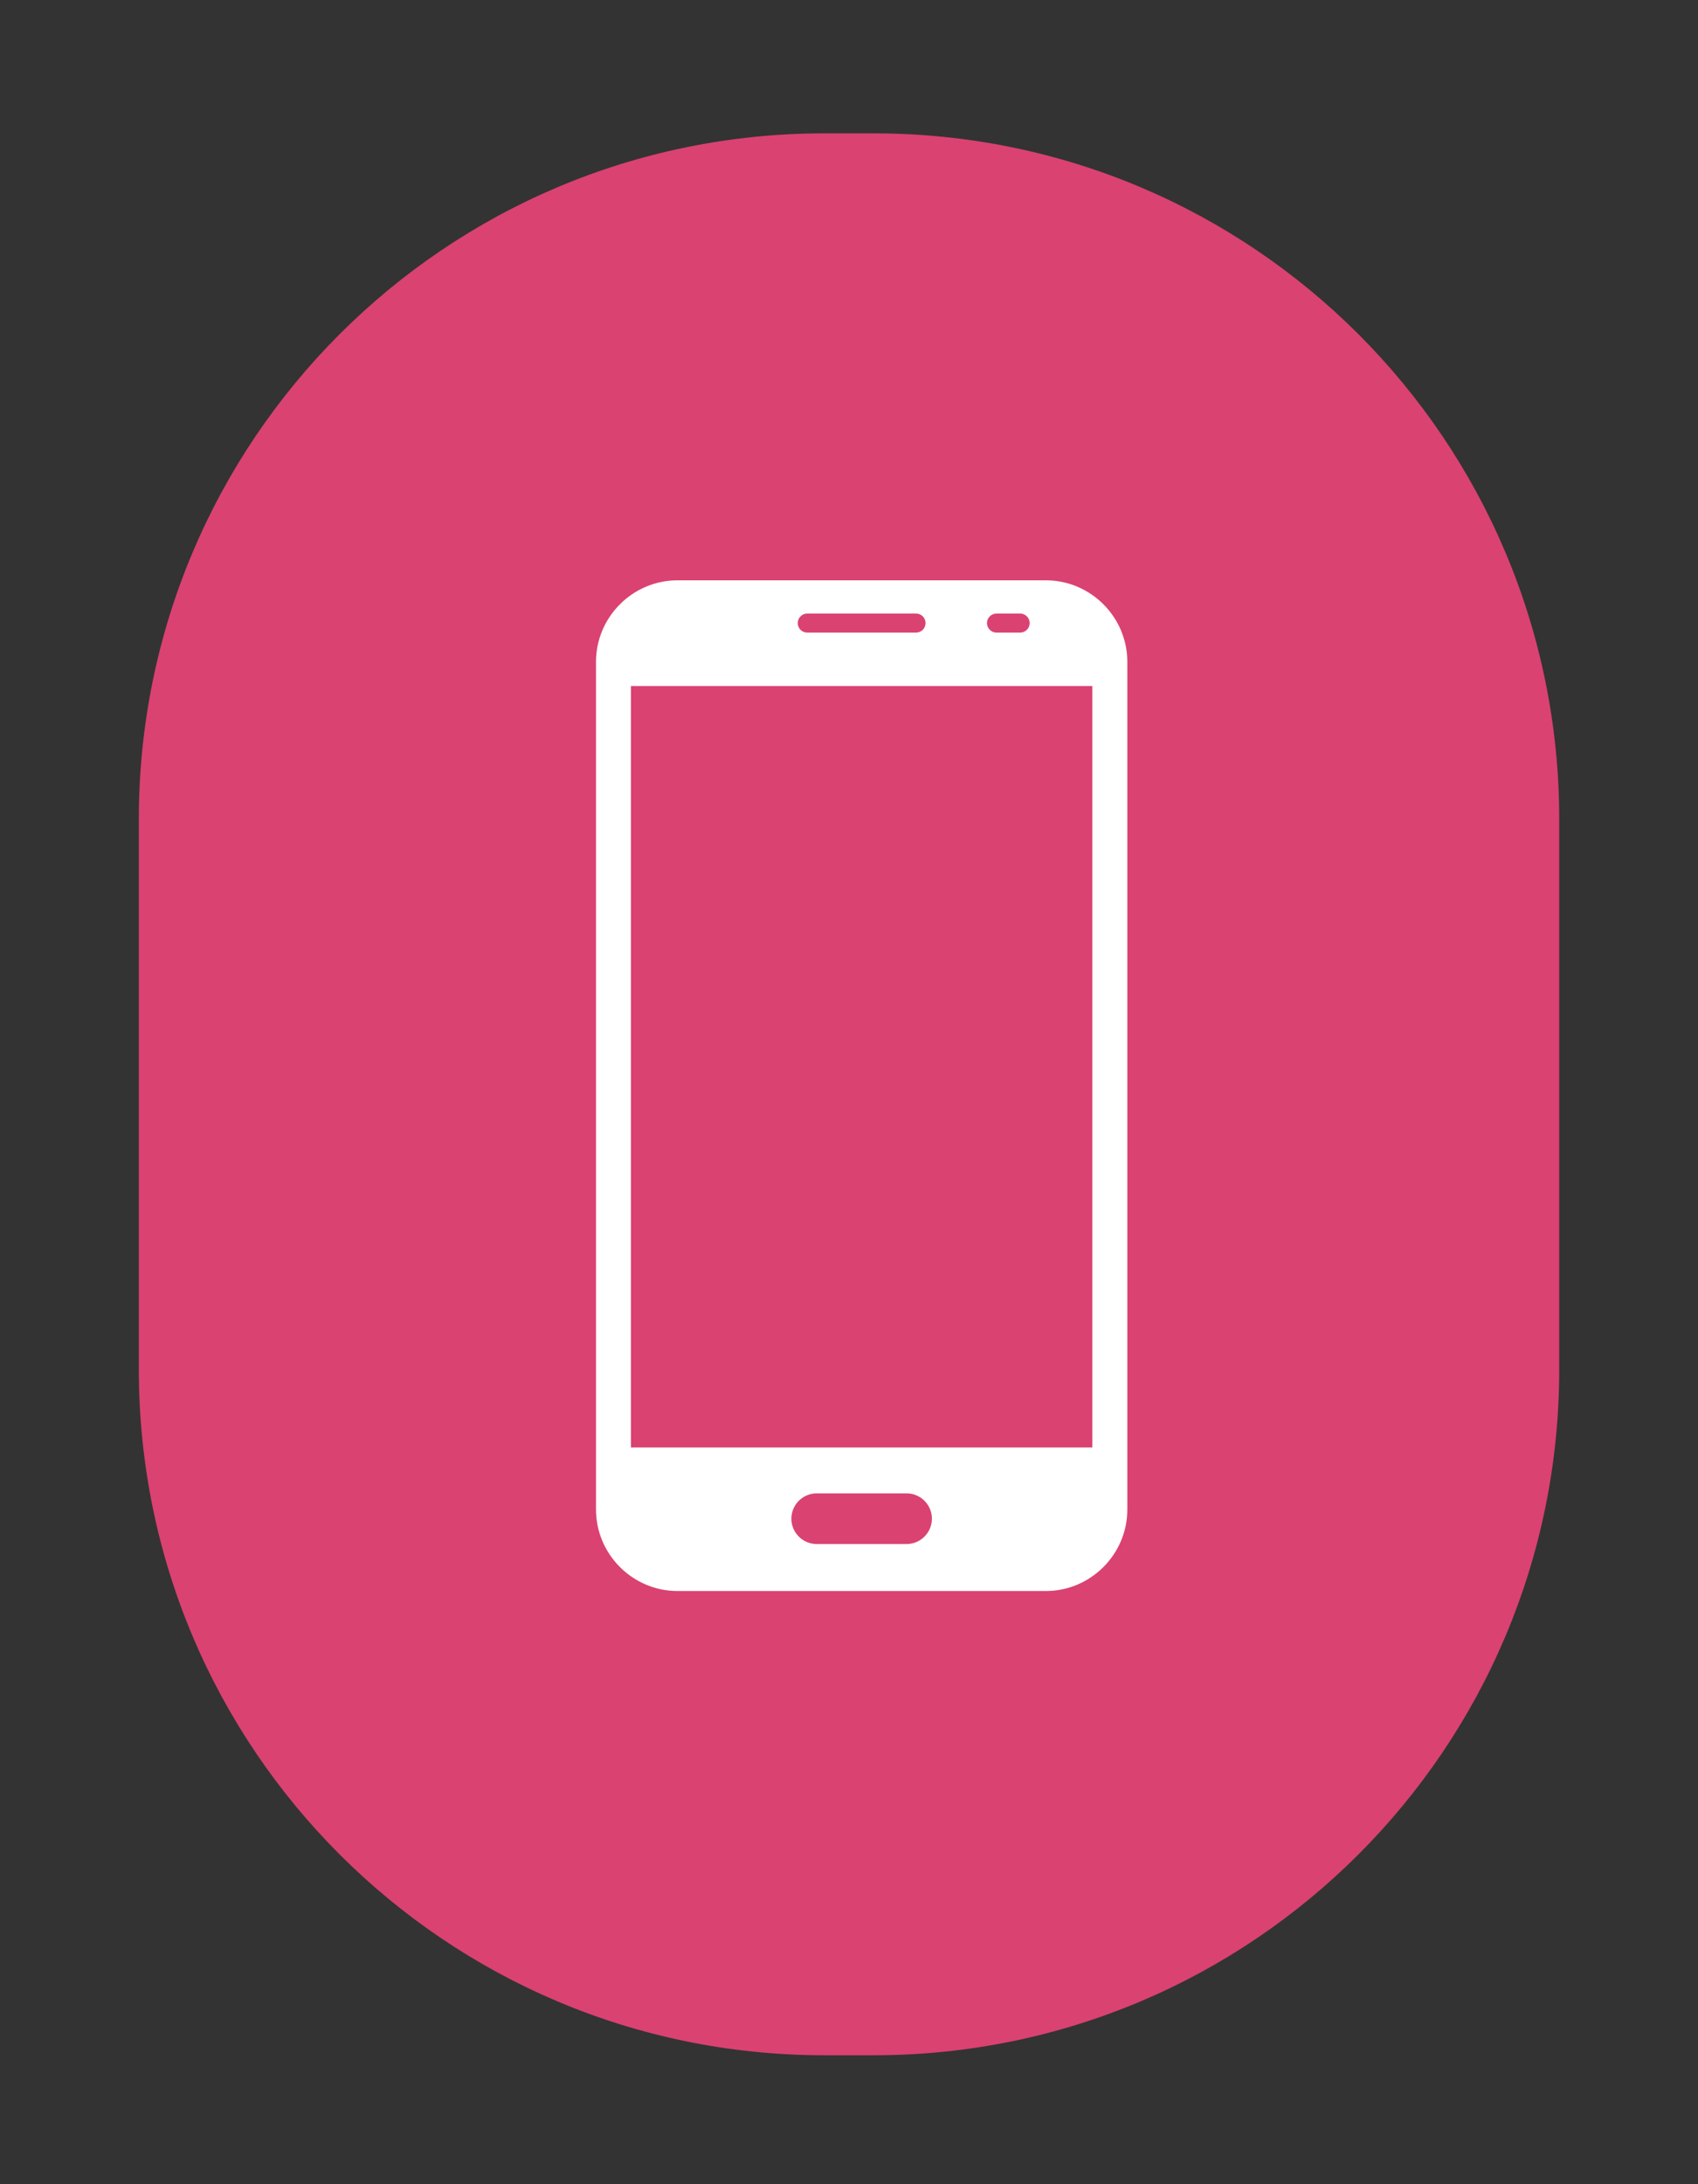 <?xml version="1.0" encoding="UTF-8" standalone="no"?>
<!-- Created with Inkscape (http://www.inkscape.org/) -->

<svg
   width="35mm"
   height="45mm"
   viewBox="0 0 35 45"
   version="1.1"
   id="svg959"
   inkscape:version="1.2.2 (b0a8486541, 2022-12-01)"
   sodipodi:docname="tarapro-logo-DR510-2.svg"
   xmlns:inkscape="http://www.inkscape.org/namespaces/inkscape"
   xmlns:sodipodi="http://sodipodi.sourceforge.net/DTD/sodipodi-0.dtd"
   xmlns="http://www.w3.org/2000/svg"
   xmlns:svg="http://www.w3.org/2000/svg">
  <rect x="0" y="0" width="35" height="45" fill="#333333" stroke="none"/>
  <sodipodi:namedview
     id="namedview961"
     pagecolor="#ffffff"
     bordercolor="#666666"
     borderopacity="1.0"
     inkscape:showpageshadow="2"
     inkscape:pageopacity="0.0"
     inkscape:pagecheckerboard="0"
     inkscape:deskcolor="#d1d1d1"
     inkscape:document-units="mm"
     showgrid="false"
     inkscape:zoom="2.114039"
     inkscape:cx="-82.306902"
     inkscape:cy="44.464648"
     inkscape:window-width="1920"
     inkscape:window-height="1011"
     inkscape:window-x="0"
     inkscape:window-y="32"
     inkscape:window-maximized="1"
     inkscape:current-layer="layer1" />
  <defs
     id="defs956" />
  <g
     inkscape:label="Layer 1"
     inkscape:groupmode="layer"
     id="layer1"
     transform="translate(-80.868,-89.961)">
    <g
       id="g198"
       transform="matrix(0.214,0,0,-0.214,98.879,132.305)"
       style="fill:#da4271;fill-opacity:1">
      <path
         d="m 0,0 h -4.77 c -36.462,0 -66.021,29.559 -66.021,66.021 v 52.988 c 0,36.462 29.559,66.021 66.021,66.021 H 0 c 36.462,0 66.021,-29.559 66.021,-66.021 V 66.021 C 66.021,29.559 36.462,0 0,0"
         style="fill:#da4271;fill-opacity:1;fill-rule:nonzero;stroke:none"
         id="path200" />
    </g>
    <g
       id="g5274"
       transform="matrix(0.001,0,0,-0.001,20.018,112.541)"
       style="fill:#ffffff">
      <path
         d="m 28668.3,17742.6 c -644.7,648.7 -1294.5,1292.1 -1949.6,1930.2 -196.7,194.9 -1269.1,1325.6 -1385.3,1381.5 -421.5,-436.5 -889.6,-844 -1288.9,-1299.1 1083.6,-1048.9 2142,-2136.1 3221.5,-3193.9 200.4,-196.5 724.1,-777 919.6,-903.3 15.3,1.5 37,1.4 51.3,6.6 428.5,411.9 869.9,814.9 1285.9,1239.2 -276.5,288.2 -570.6,558 -854.5,838.8"
         style="fill:#ffffff;fill-opacity:1;fill-rule:nonzero;stroke:none"
         id="path4724" />
      <path
         d="m 14704.6,21108.5 c -155.9,-201.9 -348.6,-376.4 -530,-555 l -771.5,-757.3 -2997.9,-2889.7 c 381.2,-472 910.6,-833.4 1286.7,-1308.7 870.9,856.9 1748.1,1707.4 2631.7,2551.3 555.8,535.2 1118.5,1066 1656.1,1619.5 -435.9,429.4 -887.6,866.6 -1275.1,1339.9"
         style="fill:#ffffff;fill-opacity:1;fill-rule:nonzero;stroke:none"
         id="path4726" />
      <path
         d="m 19283,22722 c 200.7,90.5 411,133.2 628.3,160.4 515.5,7.2 811.7,-95.2 1186.4,-459.1 277.3,-269.3 550,-584.5 856.3,-818.2 389.9,373.1 895.1,927.3 1303.6,1249.2 -799.8,911.6 -1755.3,1634.7 -3007.4,1716.8 -111.2,7.3 -227,10.6 -338.2,2.9 -1030.5,-70.3 -1820.6,-472.3 -2586.8,-1149.7 -199.7,-176.5 -403,-357.2 -578.9,-558 l -27.1,-31.1 c 498.4,-442.7 953.5,-937.3 1446.1,-1388.7 212.3,562 557.4,1022.8 1117.7,1275.5"
         style="fill:#ffffff;fill-opacity:1;fill-rule:nonzero;stroke:none"
         id="path4728" />
      <path
         d="m 18016.5,27331.8 c 50.9,-536.6 297.2,-1030.6 715.7,-1372.9 24.6,-19.8 49.7,-39 75.1,-57.6 25.5,-18.7 51.4,-36.7 77.6,-54.1 26.3,-17.5 53,-34.3 80.1,-50.6 27.1,-16.1 54.5,-31.7 82.3,-46.7 27.8,-14.9 55.9,-29.2 84.3,-42.9 28.5,-13.6 57.2,-26.6 86.3,-38.9 29,-12.4 58.3,-24 87.9,-35 29.6,-11 59.4,-21.3 89.5,-30.9 30,-9.6 60.3,-18.5 90.7,-26.7 30.5,-8.3 61.1,-15.8 91.9,-22.6 30.9,-6.8 61.8,-12.9 92.9,-18.2 31.1,-5.4 62.3,-10.1 93.6,-14 31.3,-3.9 62.7,-7.2 94.2,-9.7 31.4,-2.4 62.9,-4.2 94.4,-5.2 31.6,-1.1 63.1,-1.4 94.7,-1 31.5,0.4 63,1.5 94.5,3.4 569,55.7 1048,295.4 1412.3,741.3 343.6,420.4 505.6,924.8 448.6,1466.3 -3.8,33.1 -8.3,66 -13.6,98.9 -5.3,32.9 -11.4,65.6 -18.3,98.1 -7,32.6 -14.7,64.9 -23.2,97.1 -8.5,32.2 -17.8,64.2 -27.8,95.9 -10.1,31.7 -20.9,63.2 -32.5,94.4 -11.6,31.2 -24,62.1 -37.1,92.7 -13.1,30.6 -26.9,60.8 -41.5,90.7 -14.6,30 -29.9,59.5 -45.9,88.7 -16,29.2 -32.8,57.9 -50.2,86.3 -17.4,28.3 -35.5,56.2 -54.3,83.7 -18.9,27.5 -38.3,54.5 -58.4,81 -20.1,26.5 -40.9,52.6 -62.2,78.1 -21.4,25.5 -43.4,50.4 -66,74.9 -22.6,24.4 -45.8,48.3 -69.6,71.6 -23.8,23.3 -48.1,46 -72.9,68.1 -24.9,22.1 -50.3,43.6 -76.3,64.5 -378.3,304.8 -902.2,468.5 -1387.8,415.7 -33.5,-2.8 -66.9,-6.4 -100.2,-10.8 -33.3,-4.4 -66.5,-9.7 -99.5,-15.7 -33.1,-6.1 -66,-13 -98.7,-20.7 -32.7,-7.7 -65.2,-16.2 -97.4,-25.5 -32.3,-9.3 -64.4,-19.4 -96.1,-30.3 -31.8,-10.9 -63.3,-22.6 -94.5,-35 -31.2,-12.5 -62.1,-25.7 -92.6,-39.7 -30.6,-14 -60.8,-28.7 -90.6,-44.2 -29.8,-15.5 -59.2,-31.8 -88.2,-48.7 -29,-17 -57.6,-34.6 -85.7,-53 -28.2,-18.4 -55.8,-37.4 -83,-57.2 -27.2,-19.7 -53.9,-40.1 -80.1,-61.2 -26.1,-21 -51.8,-42.7 -76.9,-65.1 -25.1,-22.3 -49.6,-45.2 -73.6,-68.8 -23.9,-23.5 -47.3,-47.7 -70.1,-72.4 -22.7,-24.7 -44.9,-50 -66.4,-75.8 -20.9,-24.6 -41.2,-49.8 -60.8,-75.4 -19.7,-25.7 -38.7,-51.8 -57.1,-78.4 -18.4,-26.6 -36.1,-53.6 -53.1,-81.1 -17,-27.5 -33.3,-55.4 -49,-83.6 -15.6,-28.3 -30.5,-57 -44.7,-86 -14.3,-29 -27.7,-58.4 -40.5,-88.1 -12.8,-29.7 -24.8,-59.7 -36,-90 -11.3,-30.3 -21.8,-60.8 -31.5,-91.6 -9.8,-30.9 -18.8,-61.9 -27,-93.2 -8.2,-31.2 -15.6,-62.7 -22.2,-94.3 -6.7,-31.6 -12.5,-63.4 -17.6,-95.4 -5,-31.9 -9.3,-63.9 -12.8,-96 -3.4,-32.2 -6.1,-64.4 -8,-96.6 -1.9,-32.3 -2.9,-64.6 -3.2,-96.9 -0.2,-32.3 0.3,-64.6 1.6,-96.9 1.4,-32.3 3.5,-64.6 6.5,-96.8"
         style="fill:#ffffff;fill-opacity:1;fill-rule:nonzero;stroke:none"
         id="path4730" />
      <path
         d="m 24332.2,27028.4 c 5.2,-32.3 11.1,-64.4 17.8,-96.3 6.7,-32 14.2,-63.7 22.4,-95.3 8.3,-31.6 17.3,-63 27.1,-94.1 9.8,-31.1 20.4,-62 31.8,-92.7 11.3,-30.6 23.4,-60.9 36.3,-90.9 12.8,-30 26.4,-59.7 40.7,-89 14.3,-29.4 29.3,-58.3 45,-87 15.8,-28.6 32.2,-56.8 49.3,-84.5 17.2,-27.8 35,-55.2 53.5,-82.1 18.4,-26.9 37.6,-53.4 57.4,-79.3 19.7,-26 40.2,-51.5 61.2,-76.4 21.1,-25 42.7,-49.4 65,-73.3 22.2,-23.9 45.1,-47.2 68.5,-70 23.4,-22.7 47.4,-44.9 71.9,-66.4 24.4,-21.6 49.5,-42.6 75,-62.9 373.2,-296.5 888.6,-450.4 1363.7,-413 529.7,41.1 1007.2,277.9 1351.6,684.3 361.3,426.4 521.3,941.8 469.2,1497.1 -2.9,32.3 -6.7,64.5 -11.2,96.7 -4.6,32 -9.9,64 -16.1,95.8 -6.1,31.9 -13.1,63.5 -20.8,95 -7.8,31.5 -16.3,62.8 -25.7,93.8 -9.3,31.1 -19.4,61.9 -30.2,92.4 -10.9,30.6 -22.5,60.9 -34.9,90.8 -12.4,30 -25.5,59.6 -39.4,88.9 -13.9,29.3 -28.5,58.2 -43.8,86.8 -15.4,28.6 -31.4,56.7 -48.1,84.5 -16.8,27.8 -34.2,55.1 -52.3,82 -18.2,26.9 -37,53.3 -56.4,79.2 -19.5,26 -39.6,51.4 -60.3,76.3 -20.7,25 -42,49.4 -64,73.2 -22,23.9 -44.5,47.2 -67.6,69.9 -23.1,22.8 -46.8,44.9 -71,66.4 -24.3,21.6 -49.1,42.5 -74.3,62.8 -400.8,326.3 -875.8,468.9 -1390.1,430.5 -2.7,-0.2 -5.3,-0.7 -7.9,-1.1 -562,-55.8 -1028.7,-285.6 -1386.9,-727.8 -336.5,-415.5 -477.6,-937.4 -419.3,-1467.3 3.5,-32.4 7.8,-64.8 12.9,-97"
         style="fill:#ffffff;fill-opacity:1;fill-rule:nonzero;stroke:none"
         id="path4732" />
      <path
         d="m 11712.2,27182.9 c 2.6,-32.2 6,-64.3 10.2,-96.3 4.6,-32.4 10,-64.6 16.3,-96.7 6.2,-32.1 13.2,-64 20.9,-95.8 7.8,-31.7 16.4,-63.2 25.7,-94.6 9.3,-31.3 19.4,-62.4 30.2,-93.2 10.8,-30.9 22.4,-61.4 34.7,-91.7 12.4,-30.3 25.4,-60.2 39.2,-89.9 13.8,-29.6 28.3,-58.9 43.5,-87.8 15.2,-28.9 31.1,-57.5 47.7,-85.6 16.7,-28.2 33.9,-55.9 51.9,-83.2 17.9,-27.3 36.6,-54.2 55.8,-80.6 19.3,-26.4 39.2,-52.3 59.8,-77.7 20.5,-25.4 41.7,-50.4 63.4,-74.8 21.7,-24.4 44.1,-48.2 67,-71.5 22.9,-23.3 46.4,-46 70.4,-68.2 24.1,-22.1 48.6,-43.7 73.7,-64.7 25.1,-20.9 50.6,-41.3 76.7,-61 435.4,-328.4 916.9,-423 1451.5,-385.1 557.2,86.1 1022.1,330.8 1360.2,791.6 19.1,26 37.6,52.4 55.5,79.2 17.9,26.9 35.1,54.1 51.6,81.8 16.5,27.7 32.3,55.8 47.5,84.3 15.2,28.4 29.6,57.3 43.4,86.4 13.7,29.2 26.7,58.7 39,88.5 12.3,29.8 23.8,59.9 34.7,90.3 10.8,30.4 20.8,61 30.1,91.9 9.4,30.9 17.9,62 25.7,93.3 7.8,31.2 14.8,62.7 21.1,94.3 6.2,31.7 11.7,63.5 16.4,95.4 4.6,31.9 8.6,63.9 11.7,96 3.1,32.1 5.4,64.2 6.9,96.4 1.6,32.2 2.3,64.5 2.3,96.7 -0.1,32.3 -0.9,64.5 -2.5,96.7 -1.6,32.2 -4,64.4 -7.2,96.5 -3.2,32 -7.2,64 -12,95.9 -4.9,32.5 -10.6,64.9 -17.1,97.1 -6.5,32.2 -13.8,64.2 -21.9,96 -8.1,31.8 -16.9,63.5 -26.6,94.9 -9.6,31.4 -20.1,62.5 -31.3,93.4 -11.1,30.9 -23.1,61.5 -35.8,91.8 -12.7,30.3 -26.1,60.2 -40.3,89.8 -14.2,29.7 -29.1,58.9 -44.7,87.9 -15.6,28.8 -32,57.3 -49,85.4 -17.1,28.1 -34.8,55.7 -53.2,83 -18.4,27.2 -37.5,53.9 -57.2,80.1 -19.7,26.3 -40.1,52.1 -61.1,77.4 -21,25.2 -42.6,49.9 -64.8,74.1 -22.2,24.2 -45,47.9 -68.4,70.9 -23.4,23.1 -47.4,45.6 -71.9,67.5 -24.5,21.8 -49.5,43.1 -75,63.7 -25.6,20.7 -51.6,40.7 -78.2,60 -24.7,17.8 -49.7,35 -75.2,51.6 -25.4,16.6 -51.3,32.6 -77.5,48 -26.2,15.5 -52.7,30.3 -79.5,44.5 -26.9,14.2 -54.1,27.9 -81.6,40.9 -27.4,13 -55.2,25.3 -83.2,37.1 -28,11.8 -56.3,22.9 -84.9,33.3 -28.5,10.5 -57.3,20.3 -86.2,29.5 -29,9.2 -58.2,17.7 -87.6,25.5 -29.3,7.8 -58.9,15 -88.6,21.5 -29.7,6.5 -59.5,12.4 -89.5,17.5 -29.9,5.2 -60,9.7 -90.1,13.5 -30.2,3.8 -60.4,6.9 -90.7,9.3 -30.3,2.5 -60.6,4.2 -91,5.3 -30.4,1 -60.8,1.4 -91.2,1.1 -30.4,-0.3 -60.8,-1.3 -91.1,-3 -30.4,-1.7 -60.7,-4.1 -90.9,-7.2 -558.6,-67.9 -1035.7,-329.7 -1383.7,-775.9 -19.7,-25.6 -38.8,-51.6 -57.2,-78.2 -18.5,-26.5 -36.2,-53.5 -53.4,-80.9 -17.1,-27.4 -33.5,-55.2 -49.3,-83.4 -15.7,-28.2 -30.8,-56.8 -45.1,-85.7 -14.4,-29 -28,-58.2 -40.9,-87.9 -12.9,-29.6 -25.1,-59.5 -36.5,-89.7 -11.5,-30.2 -22.1,-60.7 -32.1,-91.4 -9.9,-30.8 -19.1,-61.7 -27.5,-92.9 -8.5,-31.2 -16.1,-62.6 -23,-94.2 -6.9,-31.5 -13,-63.2 -18.3,-95.1 -5.3,-31.9 -9.8,-63.9 -13.6,-95.9 -3.8,-32.1 -6.7,-64.3 -8.9,-96.5 -2.2,-32.3 -3.5,-64.5 -4.1,-96.8 -0.6,-32.3 -0.4,-64.6 0.6,-96.9 1,-32.3 2.8,-64.5 5.3,-96.8"
         style="fill:#ffffff;fill-opacity:1;fill-rule:nonzero;stroke:none"
         id="path4734" />
      <path
         d="m 29435.6,22761.3 c -390,374.1 -764.3,821.1 -1217.2,1117.7 -447.8,293.4 -962.9,477 -1500.3,491.5 -823.7,22.1 -1538.4,-266 -2132.7,-835.5 -1545.5,-1480.7 -3028.1,-3028.7 -4571.4,-4512.4 -864.9,863.8 -1761.3,1695.8 -2628.8,2557 -533.3,536.9 -1073.9,1066.3 -1621.8,1588.3 -301.3,291.3 -591,640.8 -952.7,856.4 -428.6,255.5 -948.5,337.9 -1441,338 -35.1,0 -69.8,-1.4 -104.9,-3.1 -490.6,-27.9 -946.1,-119.8 -1372.7,-376.9 -483.7,-291.6 -1272.6,-1154.3 -1706.5,-1582.4 L 7494.04,19749 c 430.13,-406.4 851.58,-821.7 1264.34,-1245.7 857.5,868.5 1745.62,1707.4 2615.12,2563.8 l 828.2,821.1 c 198.2,195.9 397.3,410.9 626.4,570.4 139.3,97 333.7,147.2 503.1,149.9 204.8,3.2 405.4,-64.3 573.9,-179.1 337.5,-229.7 860.2,-815.7 1174.4,-1117.4 1134.2,-1088.1 2260.5,-2184.4 3378.9,-3288.9 l 965.1,-962.1 c 177.5,-177.4 354.8,-382.7 556.6,-530.8 634.7,576.5 1234.2,1197 1848,1795.9 l 2513.8,2442.2 c 280.2,277.4 569.8,546.1 846.8,826.2 283.2,286.5 624.1,705.7 952.9,919 259.6,126.3 525.5,160.4 802.3,61.8 96.4,-34.3 176.4,-78.3 255.7,-142.8 424.8,-345.1 812.5,-773.7 1198.2,-1163.1 569.9,-578.5 1144.9,-1151.8 1725.1,-1719.9 353,-352.5 701.5,-729.2 1073.6,-1060.8 467.1,358.7 865.2,832.6 1309.5,1222.2 -990,1044.5 -2031.9,2054 -3070.4,3050.4"
         style="fill:#ffffff;fill-opacity:1;fill-rule:nonzero;stroke:none"
         id="path4736" />
    </g>
    <g
       id="g8656"
       transform="matrix(0.009,0,0,-0.009,124.258,136.311)"
       style="fill:#ffffff">
      <path
         d="m 4048.1,3573.14 c -3.96,8.01 -9.4,10.69 -16,10.34 -6.64,-0.34 -13.67,-3.8 -20.09,-7.89 -11.53,-7.35 -23.25,-5.31 -31.29,7.18 l -5.67,9 c -4.42,7.25 -11.93,3.32 -18.75,-9.86 0.16,5.09 -0.09,9.65 -0.71,13.55 -0.86,5.5 -3.44,7.35 -6.71,5.08 l -0.05,-0.03 c -10.59,-7.35 -27.34,-15.8 -43.43,-12.16 -11.2,2.59 -20.47,10.93 -26.63,25.24 l -0.02,0.04 c -1.22,2.85 -4.75,0.8 -7.88,-4.78 -4.65,-8.32 -8.99,-18.87 -11.48,-29.69 -3.18,-17.45 -6.98,-32.99 -10.82,-46.82 -3.34,-13.95 -7.24,-26.05 -10.91,-36.27 -2.53,-6.48 -3.76,-13.43 -4.81,-20.22 -0.98,-6.8 -1.43,-13.5 -1.34,-19.69 -0.01,-12.38 3,-22.69 7.8,-27.82 15.49,-16.61 31.6,-19.19 45.71,-16.05 14.15,3.21 26.37,12.14 35.29,20.54 2.55,2.4 4.97,5.23 7.29,8.45 2.47,3.2 4.83,6.79 7.05,10.72 4.44,7.84 8.32,17.03 11.47,27.27 10.11,-34.35 30.7,-45.83 48.57,-32.82 1.92,1.4 3.44,2.54 4.73,7.1 0.76,2.67 1.12,5.77 1.22,8.94 0.03,14.66 3.42,27.18 6.55,37.74 3.04,10.57 7.84,19.09 12.42,25.97 4.61,6.87 9.22,12.09 13.45,16.03 4.36,3.94 8.6,6.58 11.87,8.36 4.58,2.45 6.38,16.12 3.17,22.55"
         style="fill:#ffffff;fill-opacity:1;fill-rule:nonzero;stroke:none"
         id="path8067" />
      <path
         d="m 4050.99,3409.02 c -13.93,12.4 -31.24,3.36 -44.32,-8.1 -11.72,-10.18 -26.14,-11.89 -39.71,-2.46 l -9.65,6.87 c -7.66,5.59 -15.44,-0.32 -19.18,-14.98 -1.49,4.91 -3.31,9.2 -5.34,12.76 -2.88,5.02 -6.62,6.05 -9.76,2.89 l -0.04,-0.04 c -10.21,-10.18 -27.06,-23.49 -47.28,-24.93 -14.12,-0.94 -28.05,4.35 -40.79,16.66 l -0.04,0.04 c -2.53,2.46 -5.93,-0.66 -7.48,-7.17 -1.15,-4.84 -2.01,-10.23 -2.35,-15.82 -0.19,-5.54 0.03,-11.31 0.82,-16.99 2.33,-18.1 4.41,-34.02 4.79,-48.52 0.99,-14.21 0.55,-26.93 0.07,-37.57 -1.48,-27.29 8.79,-55.65 22.24,-62.28 21.91,-10.81 40.52,-8.85 55.47,-1.97 14.97,6.95 26.29,18.84 34.13,29.47 9.31,12.26 14.51,30.56 16.67,52.35 10.05,-14.97 21.98,-23.85 33.28,-26.67 11.28,-2.83 21.97,0.39 30.23,9.4 1.78,1.94 3.19,3.53 3.42,8.42 0.12,2.88 -0.29,6.06 -0.87,9.21 -1.45,7.31 -2.36,14.22 -2.83,20.7 -0.29,6.48 -0.07,12.52 0.42,18.14 0.82,11.25 3.9,20.74 7.14,28.66 3.21,7.94 7.58,14.25 11.7,19.24 4.14,4.99 8.15,8.66 11.53,11.27 4.46,3.65 3.41,16.47 -2.27,21.42"
         style="fill:#ffffff;fill-opacity:1;fill-rule:nonzero;stroke:none"
         id="path8069" />
      <path
         d="m 4094.12,3249.8 c -17.48,9.21 -35.61,-5.18 -47.66,-20.3 -10.85,-13.52 -26.42,-18.8 -43.62,-13.09 l -12.28,4.18 c -9.64,3.44 -17.24,-4.6 -17.95,-19.81 -2.78,4.38 -5.79,8.06 -8.88,10.95 -4.27,4.11 -8.63,4.09 -11.48,0.15 l -0.04,-0.05 c -9.14,-12.7 -24.63,-29.77 -46.77,-36.41 -15.48,-4.6 -32.2,-3.33 -49.46,4.47 l -0.05,0.03 c -3.44,1.56 -6.44,-2.24 -6.56,-8.6 -0.11,-9.43 1.52,-20.65 5.82,-30.57 3.33,-7.93 6.18,-15.57 8.63,-22.87 2.54,-7.19 4.6,-14.09 6.27,-20.66 3.28,-13.24 5.34,-24.69 6.2,-34.85 1.12,-12.88 5.56,-25.23 11.35,-35.09 5.92,-9.67 13.39,-16.66 20.98,-18.65 24.6,-6.38 44.48,-1.49 59.85,7.59 15.41,9.13 26.37,22.6 33.8,34.52 4.22,6.78 7.29,15 9.15,24.27 1.96,9.3 2.73,19.66 2.23,30.7 26.31,-25.86 55.4,-27.54 71.1,-6 1.7,2.32 3.01,4.21 2.77,9.36 -0.15,3.03 -0.93,6.28 -2.04,9.46 -5.27,14.72 -7.55,28.05 -8.2,40 -0.44,11.94 0.94,22.44 3.26,31.51 5.09,18.13 13.49,30.46 20.24,37.7 4.6,5 0.49,18.37 -6.66,22.06"
         style="fill:#ffffff;fill-opacity:1;fill-rule:nonzero;stroke:none"
         id="path8071" />
      <path
         d="m 4164.12,3086.62 c -19.97,7.73 -37.66,-10.39 -49.39,-27.76 -10.56,-15.64 -26.78,-22.91 -45.68,-19.42 l -13.48,2.53 c -10.74,2.06 -18.03,-7.19 -17.61,-22.56 -3.38,3.99 -6.85,7.27 -10.4,9.71 -4.99,3.46 -9.71,2.74 -12.36,-1.58 l -0.04,-0.06 c -8.7,-14.07 -23.9,-33.03 -47.04,-42.63 -16.17,-6.67 -34.28,-8.1 -53.4,-3.43 l -0.06,0.01 c -3.79,0.94 -6.74,-3.17 -6.31,-9.2 0.65,-8.93 3.57,-18.83 8.78,-27.68 16.54,-27.52 23.53,-52.38 26.37,-71.07 3.52,-23.9 19.2,-46.05 35.19,-48.66 51.97,-8.73 82.44,22.63 97.52,47.2 8.64,14.01 12.43,33.7 10.82,55.98 28.43,-24.18 58.71,-24.86 74.92,-1.79 1.75,2.49 3.12,4.52 2.71,9.86 -0.23,3.14 -1.14,6.48 -2.4,9.73 -11.72,30.12 -12,55.3 -8.14,75.01 3.88,19.78 12.39,34.02 18.92,42.59 4.45,5.92 -0.92,20.19 -8.92,23.22"
         style="fill:#ffffff;fill-opacity:1;fill-rule:nonzero;stroke:none"
         id="path8073" />
      <path
         d="m 4244.93,2915.22 c -20.71,7.74 -39.2,-11.98 -51.37,-30.24 -10.96,-16.45 -27.82,-24.23 -47.49,-21.34 l -14.07,2.08 c -11.21,1.67 -18.73,-8.02 -18.24,-23.45 -3.49,3.91 -7.17,7.04 -10.88,9.35 -5.23,3.26 -10.15,2.31 -12.89,-2.12 l -0.04,-0.06 c -8.93,-14.46 -24.72,-33.94 -48.77,-44.4 -16.83,-7.32 -35.6,-9.37 -55.65,-6.02 l -0.06,0.01 c -3.99,0.67 -6.98,-3.44 -6.49,-9.21 0.74,-8.62 3.83,-18.13 9.23,-26.37 8.55,-13.13 14.73,-25.65 19.17,-37.16 4.37,-11.52 6.79,-21.96 8.15,-31.09 3.46,-23.3 19.3,-44.25 35.64,-46.76 52.92,-8.35 84.53,22.12 100.48,46.71 9.13,13.96 13.42,33.71 12.07,56.11 28.89,-24.04 59.49,-25.34 76.69,-1.84 1.85,2.54 3.32,4.62 3.01,10.09 -0.18,3.2 -1.05,6.62 -2.27,9.94 -11.36,30.76 -11.4,56.68 -7.01,77.04 4.32,20.37 13.19,35.41 19.98,44.53 4.68,6.28 -0.88,21.1 -9.19,24.2"
         style="fill:#ffffff;fill-opacity:1;fill-rule:nonzero;stroke:none"
         id="path8075" />
      <path
         d="m 4324.41,2736.67 c -20.8,8.47 -40.17,-11.53 -53.02,-29.85 -11.64,-16.61 -28.97,-24.05 -48.81,-20.75 l -14.25,2.3 c -11.4,1.82 -19.2,-7.82 -19.17,-23.29 -3.38,3.98 -7.08,7.16 -10.8,9.51 -5.25,3.32 -10.29,2.4 -13.17,-2 l -0.04,-0.06 c -9.36,-14.35 -26.03,-33.48 -50.72,-43.52 -17.33,-7.04 -36.28,-8.93 -56.71,-5.68 l -0.06,0.01 c -4.06,0.65 -7.18,-3.36 -6.77,-8.95 0.51,-8.33 3.35,-17.49 8.65,-25.56 17.15,-25.56 23.53,-48.72 25.64,-66.41 0.67,-5.63 2.18,-11.16 4.2,-16.32 1.93,-5.16 4.6,-9.91 7.63,-14.1 6.11,-8.36 13.94,-14.34 22.05,-15.93 52.54,-10.45 85.29,17.35 102.38,41.03 9.66,13.34 15.15,32.89 14.78,55.38 27.73,-25.34 58,-28.62 76.4,-5.77 1.98,2.47 3.53,4.48 3.57,10.09 0.01,3.29 -0.62,6.86 -1.65,10.32 -19.75,63.64 4,105.69 18.35,124.15 4.97,6.34 -0.1,22.07 -8.48,25.4"
         style="fill:#ffffff;fill-opacity:1;fill-rule:nonzero;stroke:none"
         id="path8077" />
      <path
         d="m 4395.33,2548.18 c -19.92,10.39 -40.42,-8.96 -54.4,-26.75 -12.58,-16.08 -30.15,-22.26 -49.58,-17.62 l -13.9,3.28 c -11.1,2.58 -19.55,-6.67 -20.45,-22.09 -3.15,4.18 -6.56,7.6 -10.07,10.18 -4.96,3.64 -10,3.02 -13.14,-1.19 l -0.05,-0.06 c -10.27,-13.75 -27.8,-31.57 -52.84,-39.92 -17.52,-5.88 -36.57,-6.58 -56.54,-2.48 l -0.06,0.02 c -3.98,0.82 -7.32,-2.9 -7.26,-8.29 0.09,-8.04 2.42,-17.03 7.43,-25.04 8.06,-12.74 12.82,-24.83 16.13,-35.86 3.27,-11.04 4.83,-21.01 5.39,-29.57 0.87,-21.68 14.39,-42.7 29.99,-47.29 24.76,-7.34 45.65,-5.49 62.74,1.23 17.02,6.65 30.54,18.21 39.68,28.94 10.43,12.2 16.95,30.94 18.68,53.47 24.72,-27.84 54.04,-34.34 73.64,-13.29 2.12,2.28 3.79,4.14 4.28,9.79 0.28,3.32 -0.05,6.98 -0.75,10.59 -13.58,66.37 12.13,107.22 27.71,125.1 5.32,6.1 1.34,22.66 -6.63,26.85"
         style="fill:#ffffff;fill-opacity:1;fill-rule:nonzero;stroke:none"
         id="path8079" />
      <path
         d="m 4448.57,2347.69 c -18.11,12.96 -39.74,-4.47 -54.87,-20.75 -13.64,-14.75 -31.01,-18.81 -49.29,-11.99 l -13.1,4.82 c -10.47,3.79 -19.44,-4.52 -21.6,-19.66 -2.68,4.48 -5.68,8.24 -8.86,11.17 -4.48,4.14 -9.39,4.06 -12.78,0.24 l -0.05,-0.05 c -11.07,-12.49 -29.36,-28.03 -54.13,-33.46 -17.35,-3.84 -35.81,-2.49 -54.97,3.42 l -0.06,0.02 c -3.81,1.18 -7.29,-2.06 -7.57,-7.23 -0.45,-7.71 1.44,-16.51 5.56,-24.72 6.1,-13.01 9.91,-25.21 12.19,-36.18 1.12,-5.48 2.12,-10.66 2.37,-15.48 0.27,-4.83 0.26,-9.32 0.06,-13.44 -0.52,-10.5 2,-21.18 6.42,-30.11 2.31,-4.47 4.73,-8.48 7.59,-11.79 2.88,-3.31 6.11,-5.92 9.6,-7.54 22.58,-10.56 42.19,-11.82 58.81,-7.72 16.6,4.04 30.21,13.4 40.24,22.68 11.7,10.56 19.67,28.13 23.66,50.2 10.16,-15.49 21.94,-25.84 33.72,-30.14 11.5,-4.33 23.5,-2.51 33.98,6.65 2.24,1.98 4.01,3.6 5.11,9.18 0.65,3.29 0.75,6.99 0.51,10.7 -1.2,17.19 0.16,32.48 2.37,45.88 2.1,13.36 5.6,24.99 9.97,35.07 4.34,10.08 9.47,18.59 14.57,25.61 5.11,7.02 9.89,12.41 14.08,16.46 5.7,5.54 3.68,22.94 -3.53,28.16"
         style="fill:#ffffff;fill-opacity:1;fill-rule:nonzero;stroke:none"
         id="path8081" />
      <path
         d="m 4473.28,2136.66 c -14.85,15.79 -37.36,1.49 -53.35,-12.44 -14.46,-12.65 -30.94,-13.99 -47.02,-4.48 l -11.55,6.73 c -9.26,5.31 -18.57,-1.59 -22.28,-16.2 -1.97,4.83 -4.32,8.98 -6.94,12.34 -3.68,4.74 -8.26,5.39 -11.83,2.13 l -0.05,-0.05 c -11.71,-10.65 -30.2,-23.21 -53.84,-24.74 -16.4,-1.2 -33.38,2.84 -50.68,11.32 l -0.05,0.03 c -3.45,1.69 -7,-0.94 -7.73,-5.89 -0.91,-7.54 -0.63,-15.77 2.19,-24.01 1.13,-3.25 2.19,-6.44 3.04,-9.58 0.77,-3.14 1.44,-6.21 2,-9.2 1.1,-5.99 1.91,-11.67 2.21,-17.01 0.37,-10.72 -0.25,-20.03 -1.73,-27.8 -3.44,-19.74 2.68,-42.66 13.97,-51.66 18.19,-14.44 35.17,-19.43 50.44,-18.59 15.22,0.78 28.96,7.33 39.43,14.53 11.61,8.18 22.69,23.86 29.87,44.88 3.16,-8.55 7.02,-15.93 11.03,-21.97 3.97,-6.03 8.39,-10.75 13.12,-13.97 9.48,-6.44 20.21,-6.91 31.34,0.2 2.4,1.54 4.32,2.82 6.52,8.16 1.33,3.14 2.17,6.81 2.63,10.56 1.15,8.68 2.68,16.76 4.55,24.32 1.73,7.56 3.58,14.59 5.82,21.13 4.58,13.09 9.58,24.25 15.26,33.75 11.49,18.98 23.75,31.33 32.8,38.35 6.34,5.03 6.79,22.84 0.83,29.16"
         style="fill:#ffffff;fill-opacity:1;fill-rule:nonzero;stroke:none"
         id="path8083" />
      <path
         d="m 4456.15,1918.68 c -9.45,18.52 -32.2,8.62 -49.23,-2.02 -15.6,-9.65 -30.09,-7.76 -41.85,4.64 0,0 -2.11,2.21 -4.23,4.42 -2.19,2.2 -4.38,4.4 -4.38,4.4 -7.12,7 -16.3,1.96 -22.88,-11.57 -0.67,5.09 -1.68,9.58 -3.36,13.38 -2.32,5.35 -6.21,6.85 -9.94,4.34 l -0.05,-0.03 c -12.18,-8.22 -31.18,-16.77 -51.78,-13.81 -14.53,2.04 -28.39,9.23 -41.95,20.7 l -0.04,0.03 c -2.77,2.29 -6.21,0.42 -7.8,-4.2 -2.37,-6.9 -3.06,-15.52 -2.03,-24.38 0.69,-7 1.04,-13.66 1.13,-19.94 0.17,-6.3 -0.5,-12.1 -1.08,-17.57 -0.67,-5.44 -1.42,-10.53 -2.53,-15.14 -1.13,-4.6 -2.38,-8.79 -3.64,-12.59 -6.1,-19.35 -5.05,-43.42 2.47,-54.16 12.61,-17.41 25.38,-24.91 38.18,-26.5 12.7,-1.61 25.23,2.7 35.5,8.04 11.75,6.01 23.89,19.64 34.68,38.84 3.47,-35.45 16.83,-53.99 38.66,-44.04 2.35,1.09 4.24,2 7.27,6.79 1.78,2.82 3.36,6.2 4.7,9.71 12.08,32.57 25.78,55.5 39.78,71.69 13.77,16.2 27.65,25.58 36.78,30.62 6.27,3.43 11.43,20.91 7.62,28.35"
         style="fill:#ffffff;fill-opacity:1;fill-rule:nonzero;stroke:none"
         id="path8085" />
      <path
         d="m 4389.6,1712.94 c -2.74,19.01 -24.53,13.39 -41.2,5.88 -15.15,-6.82 -26.48,-2.83 -33.32,11.01 l -4.98,9.87 c -4.07,7.84 -13.2,4.54 -21.44,-7.68 0.6,5.06 0.66,9.63 0.22,13.56 -0.61,5.54 -3.48,7.62 -7.15,5.77 l -0.05,-0.02 c -12.07,-6.03 -29.12,-11.63 -45.32,-5.61 -11.4,4.19 -21.3,13.42 -30.26,26.96 l -0.03,0.04 c -1.79,2.69 -5.06,1.38 -7.14,-3.02 -1.57,-3.29 -2.84,-7.09 -3.91,-11.16 -1.15,-4.03 -2.02,-8.36 -2.44,-12.86 -1.11,-14.4 -4.31,-26.62 -7.38,-37.39 -3.52,-10.52 -7.17,-19.45 -10.73,-26.68 -4.87,-9 -7.96,-19.74 -10.05,-29.31 -2.02,-9.59 -2.42,-18.48 -0.83,-24.11 4.87,-18.05 12.39,-26.48 21.7,-29.36 9.18,-2.86 20.32,-0.37 29.7,3.51 10.53,4.47 24.32,15.56 37.94,32.47 -1.79,-8.54 -2.75,-16.12 -2.92,-22.6 -0.35,-6.38 0.11,-11.65 1.46,-15.69 2.69,-8.08 8.86,-11.18 19.07,-7.99 2.2,0.69 3.99,1.29 7.94,5.28 2.37,2.33 4.47,5.35 6.57,8.44 4.76,7.22 9.57,13.78 14.2,19.85 4.47,6.14 8.93,11.71 13.35,16.77 2.2,2.54 4.39,4.95 6.56,7.24 2.08,2.33 4.15,4.53 6.2,6.62 4.11,4.17 8.17,7.88 12.12,11.18 15.77,13.2 29.33,20.06 38.43,23.32 6.37,2.2 14.68,18.09 13.69,25.71"
         style="fill:#ffffff;fill-opacity:1;fill-rule:nonzero;stroke:none"
         id="path8087" />
      <path
         d="m 4274.45,1531.61 c 2.21,8.68 -1.56,12.51 -7.64,13.47 -6.13,0.98 -14.48,-0.88 -22.31,-3.28 -14.24,-4.25 -21.46,0.51 -22.02,13.79 0,0 -0.07,2.36 -0.26,4.77 -0.21,2.42 -0.41,4.84 -0.41,4.84 -0.36,3.87 -2.57,5.29 -5.89,4.43 -3.27,-0.9 -7.81,-3.99 -13.05,-9.09 2.1,4.57 3.76,8.66 4.51,12.43 1.17,5.27 -0.42,7.54 -3.75,6.19 l -0.05,-0.02 c -5.36,-2.23 -11.91,-4.14 -18.31,-4.6 -6.39,-0.48 -12.58,0.45 -17.8,4.05 -7.34,5.05 -11.91,14.6 -14.99,28.51 l -0.01,0.04 c -0.7,2.84 -3.33,1.75 -6.16,-2.24 -4.21,-5.98 -8.05,-14.12 -11.27,-22.67 -2.66,-6.68 -5.31,-13.04 -8.03,-18.95 -2.71,-5.91 -5.81,-11.08 -8.62,-16.05 -5.56,-10.02 -11.41,-17.91 -16.35,-24.54 -1.58,-2.11 -3.12,-4.32 -4.63,-6.57 -1.6,-2.16 -3.14,-4.39 -4.61,-6.67 -2.94,-4.53 -5.67,-9.18 -8.06,-13.63 -4.95,-8.71 -8.85,-16.41 -9.87,-21.43 -1.68,-8.12 -2.37,-13.6 -1.8,-17.5 0.56,-3.91 2.33,-6.18 5,-7.37 2.66,-1.18 6.22,-1.29 10.21,-0.78 3.89,0.63 8.2,1.89 12.39,3.34 4.72,1.7 10.89,4.5 17.81,8.73 6.8,4.36 14.74,9.76 23.17,16.38 -9.54,-14.08 -15.32,-24.97 -16.92,-31.49 -1.57,-6.55 1.54,-9.26 10.56,-7.53 1.97,0.36 3.47,0.78 8.06,3.73 2.69,1.74 5.63,3.91 8.53,6.22 3.38,2.65 6.66,5.21 9.83,7.69 3.07,2.57 6.08,5.02 9.03,7.34 5.87,4.69 11.65,8.79 16.94,12.67 10.38,7.92 20.17,13.92 28.59,18.85 16.82,9.86 30.23,14.04 38.19,15.99 5.46,1.31 18.36,13.91 19.99,20.95"
         style="fill:#ffffff;fill-opacity:1;fill-rule:nonzero;stroke:none"
         id="path8089" />
      <path
         d="m 4111.61,1395.94 c 11.69,11.78 -3.58,11.73 -17.03,8.79 -6.1,-1.33 -10,-0.98 -11.54,0.77 -1.54,1.77 -0.68,4.9 2.12,9.95 0,0 1,1.79 2.01,3.59 0.97,1.82 1.95,3.64 1.95,3.64 3.01,5.88 -3.65,4.52 -15.67,-3.33 3.68,3.36 6.54,6.72 8.86,9.54 3.24,4.03 3.11,5.84 0.12,4.84 l -0.04,-0.02 c -4.89,-1.62 -10.32,-3.21 -14.98,-3.76 -4.79,-0.39 -8.74,0.17 -10.77,2.83 -2.89,3.78 -1.59,10.97 1.92,23.01 l 0.01,0.04 c 0.72,2.36 -1.61,1.42 -5.13,-2.32 -5.29,-5.55 -11.74,-12.3 -17.62,-19.88 -4.66,-6.02 -9.65,-11.07 -14.24,-16.15 -2.36,-2.49 -4.64,-4.91 -6.86,-7.25 -2.34,-2.19 -4.62,-4.31 -6.82,-6.36 -4.47,-4.1 -8.64,-7.94 -12.54,-11.52 -3.96,-3.51 -7.79,-6.48 -11.23,-9.34 -17.36,-14.69 -38.28,-31.54 -45.76,-36.79 -11.9,-8.83 -14.8,-9.96 -12.43,-8.73 2.33,1.32 9.86,4.76 17.59,7.62 2.52,0.93 5.13,1.88 7.84,2.87 3.19,1.31 6.51,2.67 9.96,4.09 7.3,3.12 16.28,6.14 25.8,10.76 -29.35,-16.3 -41.92,-19.95 -26.96,-17.01 1.62,0.32 2.95,0.59 7.99,1.94 3.1,0.86 6.44,1.8 9.84,2.74 31.48,10.42 54.81,18.88 72.16,24.45 8.68,2.8 16.22,4.4 22.15,5.8 5.97,1.36 10.63,2.12 14.1,2.47 2.39,0.25 7.52,2.19 12.72,4.62 5.1,2.55 10.12,5.76 12.48,8.1"
         style="fill:#ffffff;fill-opacity:1;fill-rule:nonzero;stroke:none"
         id="path8091" />
      <path
         d="m 4031.06,3800.19 c 3.74,-1.96 5.42,-6.96 5.38,-14.31 2.28,0.5 4.32,0.32 6.05,-0.57 2.88,-1.49 4.66,-4.97 5.52,-10.2 l 1.48,-8.84 c 0.5,-2.81 1.41,-4.55 2.65,-5.17 0.72,-0.36 1.65,-0.33 2.73,0 3.15,2.74 6.31,6.03 9.38,9.99 3.2,3.91 6.4,8.45 9.44,13.77 3.03,5.32 5.97,11.38 8.68,18.35 2.74,6.95 5.69,14.59 8.38,23.23 8.59,28.54 22.8,60.24 38.78,91.14 4.06,7.69 8.34,15.26 12.57,22.79 4.22,7.54 8.33,15.07 12.65,22.31 8.59,14.5 16.55,28.75 23.88,42.03 6.23,12.16 13.14,27.21 10.28,21.22 -7.7,-14.94 -23.14,-35.08 -50.25,-61.61 -13.29,-13.47 -29.57,-28.52 -47.72,-46.62 -4.58,-4.5 -9.28,-9.18 -14.06,-14.08 -4.74,-5.1 -9.55,-10.25 -14.44,-15.5 -4.88,-5.4 -9.98,-10.93 -14.96,-16.84 -4.95,-5.94 -9.93,-12.15 -14.93,-18.63 0,0 -3.73,-4.53 -8.92,-11.71 -5.04,-7.27 -11.29,-17.36 -16.47,-28.2 l 23.9,-12.55"
         style="fill:#ffffff;fill-opacity:1;fill-rule:nonzero;stroke:none"
         id="path8093" />
      <path
         d="m 4074.87,3714 c -5.47,-3.26 -14.21,-9.82 -24.51,-22.85 -4.83,-6.61 -10.06,-14.83 -15.42,-25.04 -1.32,-2.56 -2.71,-5.22 -3.98,-8.05 -1.19,-2.85 -2.37,-5.83 -3.54,-8.94 -2.34,-6.24 -4.59,-13.02 -6.78,-20.37 -2.27,-7.14 -4.91,-13 -8.02,-14.76 l -0.37,-0.21 c -8.28,-4.77 -15.89,-3.15 -21.28,4.08 -2.7,3.62 -4.84,8.64 -6.27,14.96 -1.27,6.27 -1.58,13.76 -1.12,22.41 -11.02,-18.41 -21.6,-32.53 -32.39,-39.46 -4.68,-3.05 -10.04,-5.97 -15.75,-8.13 -5.65,-2.16 -11.47,-3.62 -17.43,-3.53 -5.92,0.09 -11.85,1.68 -17.3,5.57 -2.73,1.94 -5.33,4.47 -7.73,7.67 -2.31,3.16 -4.35,6.97 -6.06,11.55 -2.13,5.65 -1.22,15.51 1.97,26.76 0.81,2.81 1.71,5.73 2.82,8.65 1.18,2.87 2.49,5.79 3.91,8.7 2.81,5.84 6.16,11.63 9.74,17.07 2.84,4.25 5.7,9.01 8.84,14.08 3.24,5.01 6.57,10.46 9.96,16.33 3.36,5.89 6.91,12.15 10.42,18.87 3.66,6.62 7.55,13.55 11.36,20.96 5.59,10.99 13.18,21.22 20.12,28.17 6.85,7.03 12.69,11.07 15.39,9.72 l 38.06,-19.01 c 3.83,-1.93 3.08,-12.09 -1.59,-26.6 8.71,11.77 15.24,15.04 16.45,7.82 l 1.62,-8.84 c 2.45,-12.7 10.49,-16.18 20.81,-9.6 11.57,7.28 23.78,12.51 25.53,-4.59 0.68,-6.83 -3.84,-21.11 -7.46,-23.39"
         style="fill:#ffffff;fill-opacity:1;fill-rule:nonzero;stroke:none"
         id="path8095" />
      <path
         d="m 4320.13,4320.64 c -20.94,13.97 -46.91,13.73 -67.61,-0.61 -72.02,-49.91 -156.39,-67.74 -238.06,-66.36 -219.33,-13.38 -345.56,-160.93 -410.8,-354.75 -11.34,-35.48 -7.23,-147.67 -21.91,-235.58 -0.52,-3.1 1.39,-6.07 4.44,-6.87 24.11,-6.36 44.05,7.75 56.76,41.29 16.12,52.07 23.18,105.02 37.82,147.25 -24.01,8.63 -29.35,34.49 -17,57.02 47.58,81.15 129.09,158.81 194.65,167.74 -74.01,-34.11 -133.3,-104.74 -173.35,-163.41 -20.74,-31.57 5.17,-55.77 38.28,-39.22 79.76,46.42 139.47,122.01 234.3,143.13 168.35,10.26 287.44,54.45 339.22,131.45 25.6,42.89 41.05,80.62 48.7,116.28 5.28,24.62 -4.49,48.68 -25.44,62.64"
         style="fill:#ffffff;fill-opacity:1;fill-rule:evenodd;stroke:none"
         id="path8097" />
      <path
         d="m 3732.74,3850.8 -0.77,-0.45 -0.79,-0.39 c -4.9,-2.45 -19.8,-7.61 -36.01,-10.8 -15.06,-50.75 -27.07,-129.51 -39.4,-165.03 -1.06,-3.03 0.43,-6.34 3.39,-7.59 22.05,-9.23 39,5.03 56.59,36.11 23.35,48.01 36.14,133.7 56.3,174.13 -12.88,-9.36 -25.92,-18.19 -39.31,-25.98"
         style="fill:#ffffff;fill-opacity:1;fill-rule:evenodd;stroke:none"
         id="path8099" />
      <path
         d="m 3788.69,3889.18 c -20.26,-62.2 -43.07,-155.03 -55.84,-190.51 -1.09,-3.05 0.39,-6.41 3.37,-7.66 22.04,-9.19 38.98,5.06 56.56,36.13 21.78,44.77 50.52,168.14 71.18,218.82 -25.68,-17.61 -50.32,-37.79 -75.27,-56.78"
         style="fill:#ffffff;fill-opacity:1;fill-rule:evenodd;stroke:none"
         id="path8101" />
      <path
         d="m 3827.61,3772.55 c -1.09,-3.04 0.39,-6.41 3.38,-7.66 22.03,-9.19 38.97,5.06 56.55,36.13 18.02,37.03 40.8,127.81 59.83,186.78 -23.22,-6.68 -44.89,-17.4 -65.71,-30.28 -19.8,-62.05 -41.66,-150.53 -54.05,-184.97"
         style="fill:#ffffff;fill-opacity:1;fill-rule:evenodd;stroke:none"
         id="path8103" />
      <path
         d="m 3846.85,1063.31 c 19.99,-15.29 45.93,-16.74 67.51,-3.78 75.11,45.13 160.46,57.45 241.87,50.77 219.74,-0.9 355.28,138.14 432.96,327.32 13.63,34.67 16.81,146.9 37.17,233.66 0.72,3.07 -1,6.15 -3.99,7.15 -23.65,7.91 -44.46,-4.87 -59.32,-37.52 -19.46,-50.91 -29.96,-103.29 -47.3,-144.49 23.39,-10.17 27.05,-36.31 13.26,-58 -52.75,-77.89 -139.13,-150.09 -205.13,-154.74 76.07,29.23 139.82,95.86 183.6,151.81 22.74,30.15 -1.55,55.99 -35.66,41.61 -82.61,-41.13 -147.1,-112.69 -243.1,-127.61 -168.66,0.7 -290.37,-35.67 -347.03,-109.15 -28.33,-41.14 -46.21,-77.78 -56.16,-112.87 -6.87,-24.22 1.32,-48.86 21.32,-64.16"
         style="fill:#ffffff;fill-opacity:1;fill-rule:evenodd;stroke:none"
         id="path8105" />
      <path
         d="m 4405.19,1459.36 c 24.26,60.75 53.04,151.9 68.09,186.48 1.29,2.97 0.03,6.42 -2.87,7.86 -21.39,10.61 -39.22,-2.51 -58.78,-32.38 -24.64,-43.26 -61.34,-164.5 -85.24,-213.74 26.77,15.91 52.67,34.45 78.8,51.78"
         style="fill:#ffffff;fill-opacity:1;fill-rule:evenodd;stroke:none"
         id="path8109" />
      <path
         d="m 4373.92,1578.27 c 1.29,2.97 0.03,6.42 -2.87,7.86 -21.39,10.61 -39.22,-2.51 -58.78,-32.38 -20.38,-35.78 -49.01,-124.89 -71.83,-182.5 23.6,5.15 45.93,14.44 67.53,25.94 23.79,60.64 51.35,147.51 65.95,181.08"
         style="fill:#ffffff;fill-opacity:1;fill-rule:evenodd;stroke:none"
         id="path8111" />
    </g>
    <g
       id="g11200"
       transform="matrix(0.01,0,0,-0.01,-3.339,119.82)"
       style="fill:#ffffff">
      <path
         d="m 3816.02,5213.92 c 68.51,-7.2 133.48,14.52 183.92,57.78 43.22,-36.03 101.06,-57.78 158.79,-57.78 7.23,0 17.92,0 25.11,0 111.84,10.95 205.67,101.03 216.45,216.47 10.85,83.01 -198.32,436.44 -198.32,934.23 0,21.61 -18.13,43.25 -43.24,43.25 h -317.47 c -21.63,0 -43.26,-21.64 -43.26,-43.25 0,-497.79 -205.63,-851.22 -198.44,-934.23 14.44,-115.44 104.61,-205.52 216.46,-216.47"
         style="fill:#ffffff;fill-opacity:1;fill-rule:evenodd;stroke:none"
         id="path10707" />
      <path
         d="m 4440.07,5116.62 v 0 c -3.68,43.23 -39.78,72.05 -79.43,72.05 -21.58,0 -43.33,-7.19 -61.21,-25.2 -28.95,-25.22 -65.05,-43.24 -104.61,-50.47 -39.8,-3.57 -79.45,7.23 -115.45,28.85 -21.64,14.4 -50.56,25.22 -79.43,25.22 -28.85,0 -54.06,-10.82 -79.3,-25.22 -32.54,-21.62 -72.19,-32.42 -115.42,-28.85 -39.65,7.23 -75.81,25.25 -104.66,50.47 -14.37,18.01 -36,25.2 -57.78,25.2 -43.22,0 -75.66,-28.82 -82.84,-72.05 0,-10.8 220.04,-703.34 220.04,-1038.85 0,-25.25 21.63,-43.25 43.26,-43.25 h 353.41 c 25.32,0 43.38,18 43.38,43.25 0,335.51 220.04,1028.05 220.04,1038.85"
         style="fill:#ffffff;fill-opacity:1;fill-rule:evenodd;stroke:none"
         id="path10709" />
    </g>
    <path
       clip-rule="evenodd"
       d="m 102.425,101.917 h -7.592 c -0.924,0 -1.68,0.756 -1.68,1.68 v 17.463 c 0,0.924 0.756,1.68 1.68,1.68 h 7.592 c 0.924,0 1.68,-0.756 1.68,-1.68 v -17.463 c 10e-6,-0.924 -0.756,-1.68 -1.68,-1.68 z m -1.017,0.685 h 0.488 c 0.108,0 0.196,0.088 0.196,0.196 0,0.108 -0.088,0.196 -0.196,0.196 h -0.488 c -0.108,0 -0.196,-0.088 -0.196,-0.196 2e-5,-0.108 0.088,-0.196 0.196,-0.196 z m -3.901,0 h 2.243 c 0.108,0 0.196,0.088 0.196,0.196 0,0.108 -0.088,0.196 -0.196,0.196 h -2.243 c -0.108,0 -0.196,-0.088 -0.196,-0.196 1.3e-5,-0.108 0.088,-0.196 0.196,-0.196 z m 2.57,18.648 c 0,0.287 -0.235,0.522 -0.522,0.522 h -1.853 c -0.287,0 -0.522,-0.235 -0.522,-0.522 v -6e-5 c 0,-0.287 0.235,-0.522 0.522,-0.522 h 1.853 c 0.287,0 0.522,0.235 0.522,0.522 z m 3.307,-1.468 h -9.511 v -15.688 h 9.511 v 15.688 z"
       fill-rule="evenodd"
       id="path12023"
       style="fill:#ffffff;stroke-width:0.219" />
  </g>
</svg>
